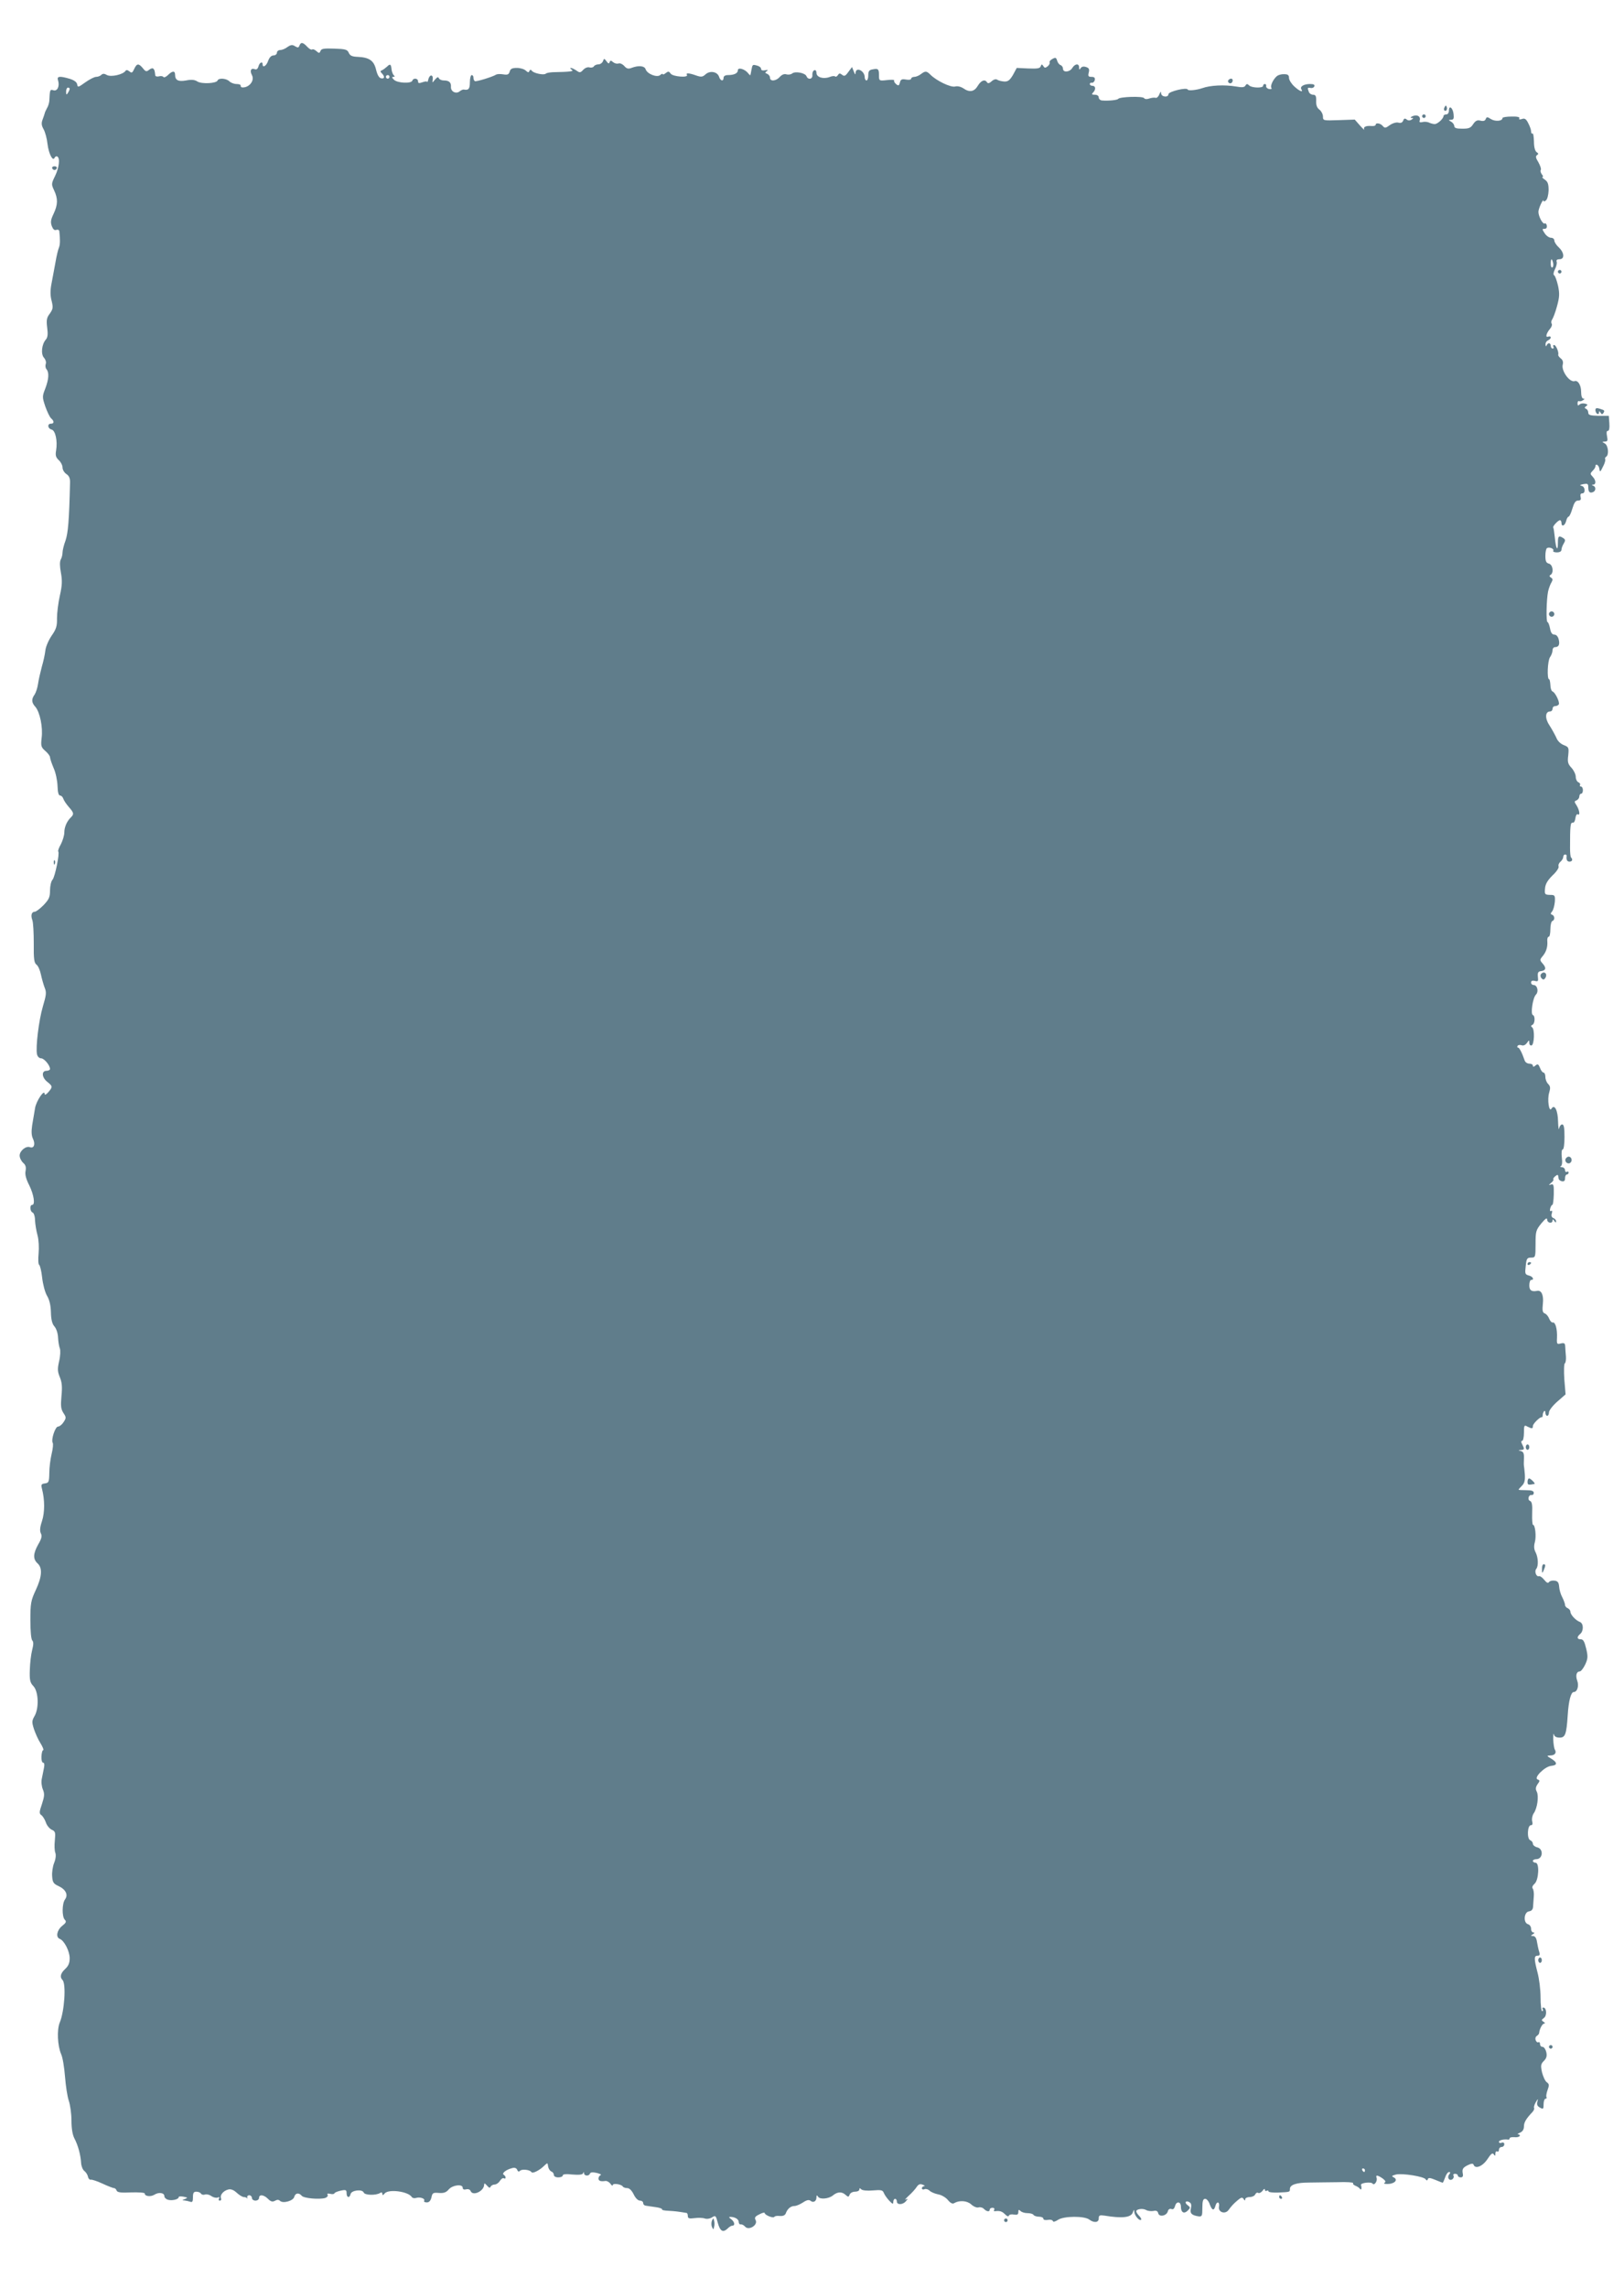 <?xml version="1.0" standalone="no"?>
<!DOCTYPE svg PUBLIC "-//W3C//DTD SVG 20010904//EN"
 "http://www.w3.org/TR/2001/REC-SVG-20010904/DTD/svg10.dtd">
<svg version="1.0" xmlns="http://www.w3.org/2000/svg"
 width="909pt" height="1280pt" viewBox="0 0 909 1280"
 preserveAspectRatio="xMidYMid meet">
<g transform="translate(0,1280) scale(0.1,-0.1)"
fill="#607d8b" stroke="none">
<path d="M1676 12545 c-4 -12 -9 -13 -24 -4 -15 10 -24 9 -43 -4 -13 -10 -31
-17 -41 -17 -10 0 -18 -7 -18 -15 0 -8 -9 -15 -19 -15 -12 0 -23 -11 -30 -30
-9 -28 -31 -42 -31 -20 0 19 -18 10 -23 -11 -4 -14 -11 -20 -21 -16 -21 8 -29
-8 -16 -33 17 -31 -16 -72 -55 -69 -5 1 -9 5 -8 10 2 5 -9 9 -23 9 -14 0 -32
7 -40 15 -17 17 -60 20 -66 5 -6 -17 -89 -21 -113 -6 -15 10 -33 12 -63 6 -44
-8 -62 1 -62 32 0 23 -15 23 -40 -2 -10 -10 -22 -15 -25 -11 -3 5 -14 7 -25 4
-11 -3 -21 0 -21 6 -3 26 -4 30 -11 37 -4 4 -15 1 -24 -7 -14 -11 -19 -10 -34
9 -24 29 -34 28 -49 -4 -10 -22 -14 -24 -27 -13 -10 8 -18 9 -22 2 -14 -20
-79 -35 -103 -23 -15 9 -24 9 -32 1 -6 -6 -19 -11 -29 -11 -10 0 -37 -14 -61
-31 -39 -28 -42 -29 -45 -11 -2 12 -16 23 -41 31 -58 17 -74 15 -66 -9 10 -32
-4 -62 -26 -55 -19 6 -20 4 -23 -60 -1 -11 -6 -29 -13 -40 -6 -11 -12 -24 -13
-30 -1 -5 -7 -21 -12 -35 -7 -19 -6 -32 6 -53 9 -16 19 -53 22 -83 7 -55 30
-100 40 -76 3 6 10 10 15 6 16 -9 10 -62 -13 -109 -21 -43 -21 -46 -5 -80 22
-47 21 -80 -3 -131 -16 -33 -18 -47 -10 -69 7 -18 15 -25 25 -21 8 3 16 0 17
-7 5 -45 5 -75 -2 -92 -5 -11 -14 -49 -20 -85 -7 -36 -16 -89 -22 -118 -7 -37
-7 -66 1 -95 9 -37 8 -45 -10 -71 -18 -23 -20 -37 -15 -78 5 -37 3 -55 -7 -67
-24 -27 -29 -82 -11 -102 9 -10 14 -26 10 -35 -3 -9 -2 -22 4 -29 16 -19 13
-56 -6 -107 -18 -46 -18 -49 0 -103 11 -30 25 -60 33 -66 17 -15 17 -29 -2
-29 -21 0 -19 -27 4 -33 21 -5 34 -63 25 -117 -5 -28 -1 -39 15 -54 12 -11 21
-29 21 -41 0 -13 10 -29 22 -37 15 -10 21 -24 20 -49 -5 -212 -11 -279 -25
-322 -10 -26 -17 -57 -17 -68 0 -11 -4 -29 -10 -39 -6 -12 -6 -37 1 -74 8 -44
7 -71 -6 -128 -9 -40 -16 -97 -16 -126 1 -44 -4 -61 -30 -98 -17 -25 -33 -62
-35 -82 -2 -20 -11 -62 -20 -92 -8 -30 -18 -73 -21 -95 -3 -22 -12 -49 -19
-60 -19 -26 -18 -45 4 -69 25 -29 43 -114 35 -174 -5 -45 -3 -52 21 -73 14
-12 26 -28 26 -35 0 -7 9 -34 20 -60 12 -26 21 -71 22 -101 1 -35 6 -53 14
-53 7 0 15 -8 18 -17 3 -10 17 -31 31 -47 29 -33 30 -40 12 -58 -23 -22 -37
-55 -37 -85 0 -16 -9 -45 -19 -65 -11 -19 -18 -38 -15 -41 9 -9 -18 -142 -32
-158 -8 -8 -14 -36 -14 -60 0 -38 -6 -50 -36 -82 -20 -20 -42 -37 -49 -37 -18
0 -24 -20 -14 -47 5 -12 8 -71 8 -130 -1 -87 2 -109 15 -119 9 -6 20 -31 25
-55 5 -24 15 -58 21 -74 11 -26 9 -41 -10 -105 -23 -78 -41 -228 -33 -267 3
-14 13 -23 23 -23 17 0 50 -39 50 -60 0 -5 -9 -10 -20 -10 -29 0 -26 -38 5
-62 30 -24 31 -28 5 -58 -11 -13 -20 -17 -20 -10 0 31 -48 -39 -54 -80 -4 -25
-11 -67 -16 -95 -5 -35 -4 -58 5 -76 14 -30 5 -55 -18 -46 -22 8 -57 -21 -57
-47 0 -13 9 -31 20 -41 14 -12 17 -25 13 -46 -4 -19 3 -45 21 -80 26 -53 34
-109 16 -109 -15 0 -12 -38 3 -43 6 -2 13 -21 13 -43 1 -21 7 -59 14 -84 7
-26 9 -69 6 -102 -3 -31 -2 -60 3 -63 5 -3 13 -35 17 -72 4 -37 16 -82 27
-101 14 -23 21 -54 22 -93 1 -41 7 -64 19 -78 11 -12 20 -39 21 -63 1 -24 6
-51 10 -61 4 -10 3 -42 -4 -71 -10 -44 -9 -58 4 -90 12 -29 14 -54 9 -106 -5
-55 -3 -72 11 -94 16 -24 16 -28 1 -51 -9 -14 -23 -25 -31 -25 -16 0 -40 -74
-30 -91 4 -5 1 -33 -6 -62 -7 -29 -13 -77 -13 -107 -1 -50 -3 -55 -25 -58 -20
-3 -22 -7 -16 -30 16 -62 16 -132 0 -181 -12 -36 -13 -55 -6 -69 7 -14 4 -29
-15 -61 -29 -52 -30 -82 -4 -106 29 -26 25 -75 -10 -150 -27 -58 -30 -74 -30
-168 0 -60 4 -107 11 -114 7 -7 7 -23 -1 -53 -6 -23 -12 -72 -13 -110 -2 -58
1 -72 20 -92 29 -31 32 -124 6 -168 -15 -26 -15 -34 -3 -72 8 -24 24 -60 37
-80 13 -21 19 -38 15 -38 -5 0 -9 -16 -10 -35 -1 -19 3 -35 9 -35 7 0 9 -11 5
-30 -3 -16 -9 -44 -12 -60 -4 -17 -1 -43 6 -60 10 -24 9 -38 -5 -81 -16 -46
-16 -54 -3 -63 8 -6 19 -24 25 -41 5 -16 20 -34 32 -40 21 -9 22 -15 18 -60
-3 -27 -2 -59 3 -70 4 -12 2 -34 -7 -56 -8 -20 -13 -54 -11 -75 2 -33 8 -42
35 -54 41 -19 56 -49 37 -75 -17 -23 -18 -97 -1 -114 10 -10 7 -17 -16 -35
-29 -24 -36 -63 -12 -72 25 -10 55 -69 55 -108 0 -27 -7 -43 -25 -60 -27 -25
-31 -46 -15 -62 21 -21 11 -176 -16 -239 -16 -40 -12 -128 8 -175 9 -19 18
-76 22 -127 4 -51 13 -111 21 -134 8 -23 15 -73 15 -111 0 -45 6 -80 17 -101
20 -38 34 -90 37 -136 1 -18 9 -38 18 -45 8 -6 18 -20 20 -31 2 -11 9 -19 16
-18 6 2 36 -8 66 -22 30 -14 59 -25 64 -25 6 0 12 -6 15 -14 4 -10 24 -13 81
-10 42 1 76 -1 76 -6 0 -16 33 -20 54 -7 25 16 56 11 56 -8 0 -8 9 -17 20 -20
22 -7 60 2 60 14 0 5 12 6 27 3 25 -5 25 -6 8 -13 -16 -6 -17 -8 -3 -8 9 -1
23 -4 32 -7 13 -5 16 1 16 25 0 24 4 31 19 31 11 0 23 -5 26 -11 4 -6 14 -8
22 -5 8 3 24 0 35 -8 11 -8 27 -12 36 -9 10 4 13 2 8 -5 -4 -7 -2 -12 4 -12 7
0 10 6 7 13 -7 18 13 42 40 49 15 4 31 -2 48 -18 14 -13 32 -24 40 -24 7 0 15
-3 18 -7 2 -5 2 -2 1 5 -2 6 3 12 11 12 8 0 15 -7 15 -15 0 -8 9 -15 20 -15
11 0 20 7 20 15 0 21 26 19 50 -5 16 -16 25 -18 39 -11 12 7 21 7 28 0 17 -17
75 0 80 22 6 22 26 25 42 6 11 -14 99 -22 132 -12 10 4 16 11 13 17 -5 7 0 9
14 6 12 -3 22 -2 24 3 2 5 18 11 36 15 28 6 32 4 32 -15 0 -25 17 -28 22 -5 4
22 66 30 74 9 6 -15 68 -17 92 -2 7 5 12 3 12 -5 1 -10 4 -9 13 2 21 26 132
12 152 -20 4 -6 15 -8 24 -5 22 7 53 -4 45 -16 -3 -5 4 -9 15 -9 13 0 21 9 26
28 5 25 9 28 42 25 27 -2 41 3 55 20 22 25 78 31 78 9 0 -9 7 -12 19 -9 12 3
22 -1 25 -9 12 -31 76 -1 76 36 0 9 5 7 16 -6 11 -13 17 -15 20 -6 3 6 13 12
22 12 10 0 23 9 30 20 7 12 17 18 22 15 6 -3 10 -2 10 4 0 5 -5 13 -11 16 -12
8 15 29 48 37 14 4 24 0 28 -10 4 -10 9 -12 16 -5 11 11 56 6 64 -8 6 -9 45
10 71 36 19 18 19 18 22 -4 2 -12 10 -25 18 -28 8 -3 14 -11 14 -19 0 -8 10
-14 25 -14 14 0 25 5 25 11 0 7 18 9 54 5 37 -3 56 -1 60 7 3 9 5 9 5 0 1 -16
28 -17 33 -2 3 8 15 9 38 4 19 -5 29 -10 22 -12 -6 -3 -12 -11 -12 -19 0 -14
12 -18 39 -14 8 1 21 -6 28 -16 7 -10 13 -13 13 -7 0 12 48 5 56 -8 3 -5 14
-9 25 -9 12 0 25 -13 36 -35 10 -21 24 -35 35 -35 10 0 18 -6 18 -13 0 -8 6
-14 13 -15 6 -1 31 -5 54 -8 24 -3 41 -9 39 -13 -3 -4 14 -7 37 -8 36 -2 52
-4 100 -12 4 0 7 -8 7 -17 0 -13 7 -16 37 -12 21 3 47 2 58 -2 12 -4 29 -1 40
6 20 13 22 11 33 -31 13 -47 29 -56 56 -30 8 8 19 15 25 15 17 0 13 21 -6 36
-15 11 -15 13 -3 13 25 -1 45 -13 45 -29 0 -8 5 -14 12 -13 6 1 16 -4 23 -12
21 -25 75 9 59 37 -7 13 -2 20 21 31 16 9 30 12 30 8 0 -12 49 -31 54 -22 3 5
17 7 31 5 17 -1 28 3 33 14 9 26 28 42 49 42 10 0 31 9 48 20 21 14 33 16 42
9 15 -13 33 -3 33 19 0 13 2 14 9 4 10 -17 60 -12 83 7 25 21 50 22 70 4 16
-14 18 -14 24 1 3 9 17 16 30 16 13 0 24 5 24 12 0 9 3 9 11 1 6 -6 33 -9 65
-6 46 4 55 2 61 -14 4 -10 17 -29 30 -43 19 -20 23 -22 23 -7 0 9 5 17 10 17
6 0 10 -7 10 -15 0 -20 34 -19 51 2 12 14 12 16 -1 9 -8 -4 -1 5 15 20 17 15
37 37 45 49 11 17 20 20 35 14 11 -4 14 -8 8 -8 -7 -1 -13 -6 -13 -12 0 -6 7
-9 15 -5 8 3 20 -1 28 -8 7 -8 29 -17 48 -21 19 -3 44 -18 55 -32 14 -17 26
-23 35 -17 29 17 72 14 95 -7 13 -12 31 -20 41 -17 10 3 24 -1 31 -9 15 -15
32 -17 32 -3 0 6 7 10 16 10 8 0 12 -5 9 -11 -4 -6 -1 -10 6 -8 26 3 38 -1 55
-18 11 -11 19 -14 21 -7 2 6 15 9 28 6 19 -3 25 0 25 14 0 14 3 15 12 6 7 -7
24 -12 39 -12 15 0 31 -4 34 -10 3 -5 17 -10 31 -10 13 0 24 -5 24 -11 0 -7
10 -9 25 -7 13 3 26 0 28 -6 2 -7 13 -4 30 7 32 21 147 22 174 1 27 -20 53
-17 53 6 0 18 5 20 33 16 96 -16 146 -11 157 16 7 19 9 20 9 5 1 -20 29 -53
38 -44 3 3 -2 13 -11 22 -9 9 -16 20 -16 25 0 13 36 18 54 8 10 -6 28 -8 41
-6 17 4 25 0 28 -13 6 -23 48 -14 54 12 3 11 11 15 20 12 9 -4 16 2 20 16 7
29 33 27 33 -3 0 -33 18 -42 38 -22 16 16 16 18 -1 31 -20 14 -9 29 12 15 9
-5 11 -17 7 -33 -7 -28 4 -39 42 -45 20 -2 22 1 22 48 0 38 4 50 16 50 8 0 20
-14 25 -30 13 -35 24 -39 32 -10 7 28 25 25 20 -4 -6 -31 35 -45 54 -18 17 23
27 34 53 56 18 15 24 15 31 5 6 -10 9 -11 9 -1 0 6 11 12 25 12 14 0 28 7 31
15 4 8 11 12 17 8 5 -3 16 2 24 12 7 11 13 13 13 6 0 -7 5 -9 10 -6 6 3 10 2
10 -3 0 -5 24 -8 53 -7 68 3 67 3 67 20 0 24 37 36 108 36 37 1 108 1 159 2
50 2 89 -1 87 -5 -3 -5 3 -11 13 -15 10 -4 21 -11 25 -17 8 -11 11 4 6 21 -5
12 56 20 65 8 9 -13 29 15 22 33 -6 17 6 15 34 -4 16 -12 19 -19 11 -24 -7 -4
-1 -7 16 -7 38 0 61 22 37 36 -16 8 -14 10 11 17 35 8 157 -11 166 -27 6 -8 9
-8 12 1 3 9 13 8 42 -4 21 -9 40 -16 41 -16 2 0 8 13 14 30 5 16 15 30 22 30
8 0 8 -4 1 -13 -14 -17 -1 -39 17 -28 7 5 10 14 7 20 -4 6 0 11 8 11 9 0 16
-4 16 -10 0 -5 7 -10 16 -10 12 0 15 7 11 25 -3 21 1 29 26 42 22 11 32 12 35
4 9 -26 50 -10 77 30 21 32 29 38 36 28 7 -11 9 -10 9 4 0 10 5 15 10 12 6 -3
10 1 10 9 0 9 7 16 15 16 8 0 15 7 15 15 0 9 -6 12 -15 9 -8 -4 -15 -1 -15 5
0 9 28 16 53 12 4 0 7 3 7 8 0 4 11 7 25 6 14 -2 27 1 31 6 3 5 -1 9 -8 10 -7
0 -3 4 10 9 14 6 22 18 22 35 0 23 12 43 48 81 7 8 11 17 9 22 -3 4 1 18 9 32
13 22 14 22 9 3 -4 -16 0 -25 15 -33 18 -10 20 -8 20 20 0 16 5 30 11 30 5 0
8 4 5 9 -3 4 0 22 6 39 10 27 10 34 -4 44 -10 7 -21 33 -27 56 -8 38 -7 46 11
64 14 14 18 27 13 49 -4 16 -13 29 -21 29 -8 0 -14 7 -14 16 0 8 -4 13 -9 10
-5 -3 -12 2 -15 11 -4 9 -1 20 6 24 7 5 13 12 13 16 2 23 18 53 28 53 7 0 6 4
-3 10 -13 8 -13 11 2 22 18 13 15 58 -4 58 -5 0 -6 -4 -3 -10 3 -5 2 -10 -3
-10 -5 0 -9 35 -9 78 0 42 -8 105 -17 138 -20 77 -20 94 0 94 12 0 15 5 9 23
-4 12 -9 37 -12 54 -3 22 -11 33 -22 33 -14 0 -14 2 -1 10 10 6 11 10 3 10 -7
0 -13 9 -13 21 0 11 -8 23 -17 25 -28 8 -23 68 5 72 15 2 22 11 23 25 1 12 3
38 4 57 2 19 -1 40 -6 46 -5 6 -1 16 10 26 24 20 29 118 6 118 -8 0 -15 5 -15
10 0 6 9 10 19 10 37 0 42 57 6 66 -14 3 -25 13 -25 20 0 8 -7 17 -15 20 -19
8 -16 84 4 84 9 0 11 7 7 23 -3 13 1 32 9 44 20 28 29 96 17 120 -8 15 -7 25
4 42 14 19 14 22 0 27 -23 9 41 73 77 76 35 3 35 19 0 40 -26 16 -27 17 -6 18
26 0 37 15 26 33 -4 6 -8 32 -9 57 0 25 1 37 4 28 2 -12 13 -18 32 -18 31 0
38 18 45 125 5 81 18 130 34 130 20 0 30 36 19 64 -10 28 -4 51 14 51 7 0 21
18 31 39 15 33 16 45 5 90 -9 38 -16 51 -30 51 -22 0 -23 13 -3 30 20 17 19
59 -2 67 -24 9 -53 41 -53 57 0 8 -7 16 -15 20 -8 3 -15 11 -15 18 0 7 -7 26
-15 42 -9 16 -17 43 -18 60 -2 24 -8 32 -26 34 -13 2 -27 -2 -31 -8 -5 -8 -13
-4 -26 12 -11 14 -24 23 -30 21 -15 -5 -27 27 -15 41 13 16 11 64 -4 93 -9 17
-10 34 -4 56 9 32 2 97 -10 97 -4 0 -6 29 -5 64 2 47 -1 66 -12 70 -16 6 -8
36 9 33 7 -1 12 4 12 12 0 11 -12 15 -43 15 -23 0 -42 1 -42 3 0 2 9 12 19 22
14 14 18 30 16 63 -2 23 -4 45 -5 48 -1 3 -1 21 0 42 1 28 -3 37 -17 41 -16 4
-16 5 0 6 20 1 21 5 7 32 -7 13 -7 19 0 19 5 0 10 20 10 45 0 42 2 45 19 35
26 -13 31 -13 31 3 0 13 41 53 50 49 3 -1 5 5 5 12 0 8 4 18 8 22 4 4 7 0 7
-9 0 -9 5 -17 10 -17 6 0 10 9 10 19 0 11 21 38 46 60 l47 41 -7 84 c-3 47 -2
87 3 90 5 3 7 20 6 38 -2 18 -3 43 -4 56 -1 18 -5 21 -24 17 -22 -6 -24 -4
-22 32 2 49 -9 89 -24 85 -6 -1 -15 9 -20 22 -5 13 -16 26 -25 29 -12 5 -14
17 -10 55 5 47 -8 76 -32 71 -32 -6 -44 3 -44 31 0 17 5 30 10 30 20 0 10 20
-13 25 -21 6 -22 10 -17 53 4 42 8 47 30 47 24 0 25 2 25 76 0 70 2 78 32 115
23 27 32 34 33 22 0 -20 30 -25 30 -5 0 8 4 7 10 -3 7 -10 10 -11 10 -2 0 7
-7 15 -15 18 -10 4 -13 13 -9 26 4 13 2 18 -4 14 -6 -4 -8 2 -5 14 3 11 8 20
12 20 4 0 7 27 8 59 1 52 -1 59 -15 55 -15 -5 -15 -4 0 9 10 8 15 16 13 19 -3
3 1 11 10 18 15 12 16 11 19 -12 0 -7 9 -14 19 -16 12 -2 17 3 17 17 0 12 5
21 10 21 6 0 10 5 10 11 0 5 -4 7 -10 4 -5 -3 -10 1 -10 9 0 9 -8 16 -17 17
-10 0 -13 3 -7 5 7 3 10 21 6 49 -3 27 -1 45 5 45 6 0 10 30 10 70 0 50 -3 70
-13 70 -7 0 -15 -10 -17 -22 -2 -13 -5 5 -6 38 -1 63 -20 100 -37 72 -14 -22
-24 53 -13 89 8 27 7 36 -5 49 -9 8 -16 26 -16 40 0 13 -5 24 -10 24 -6 0 -15
12 -20 26 -9 22 -13 24 -25 14 -10 -9 -15 -9 -15 -1 0 6 -9 11 -20 11 -11 0
-23 8 -26 18 -15 44 -30 72 -37 72 -5 0 -6 4 -2 10 3 5 13 6 22 3 9 -4 21 1
29 12 13 18 14 18 14 1 0 -10 6 -16 13 -14 15 6 18 90 3 101 -8 6 -7 10 1 14
15 6 17 50 3 55 -14 4 -1 96 17 114 17 17 8 54 -13 54 -8 0 -14 6 -14 14 0 9
7 12 21 9 18 -5 20 -2 17 23 -2 24 1 30 20 32 26 4 28 19 5 44 -14 16 -14 20
-1 36 22 25 31 53 29 85 -2 15 2 27 8 27 5 0 9 19 9 42 0 23 5 44 11 46 15 5
14 29 -1 35 -10 3 -10 7 0 19 7 9 13 33 15 54 2 36 0 38 -28 38 -28 1 -30 3
-27 36 2 25 14 45 42 73 22 20 37 43 34 50 -3 8 2 20 11 27 8 7 15 19 15 26 0
8 5 14 10 14 6 0 9 -3 9 -7 -3 -21 2 -33 16 -33 15 0 20 12 9 23 -4 3 -6 28
-6 54 0 124 2 143 15 141 7 -2 13 9 15 25 2 15 8 25 13 22 15 -10 10 23 -6 49
-14 21 -14 24 0 29 8 4 15 13 15 22 0 8 5 15 10 15 6 0 10 9 10 20 0 11 -5 20
-11 20 -5 0 -8 4 -5 9 3 5 -1 11 -9 15 -8 3 -15 17 -15 30 0 14 -11 37 -24 51
-20 21 -23 33 -18 70 4 43 3 46 -25 57 -18 7 -35 23 -42 42 -8 17 -25 48 -38
68 -26 38 -25 78 3 78 8 0 14 7 14 15 0 8 6 15 14 15 8 0 18 4 21 10 7 11 -20
67 -35 72 -6 2 -12 18 -12 36 -1 17 -4 32 -7 32 -13 0 -9 104 5 124 8 11 14
28 14 38 0 10 6 18 14 18 21 0 28 15 20 45 -4 15 -13 25 -24 25 -12 0 -20 11
-24 35 -4 19 -10 35 -14 35 -9 0 -6 127 3 171 4 18 13 42 19 51 8 14 8 21 -3
27 -9 6 -10 11 -2 15 19 12 13 57 -9 63 -16 4 -20 14 -20 44 0 21 4 40 9 43
13 8 42 -4 35 -15 -3 -5 6 -9 20 -9 17 0 26 6 26 15 0 8 6 24 13 35 10 17 9
22 -3 30 -25 16 -30 12 -30 -27 0 -52 -11 -34 -17 29 -3 29 -7 55 -9 57 -5 6
27 41 38 41 4 0 8 -7 8 -15 0 -24 19 -17 26 10 3 14 10 25 14 25 4 0 14 20 21
45 10 33 18 45 32 45 14 0 18 5 14 20 -3 13 0 20 9 20 20 0 17 38 -3 42 -13 3
-10 6 10 10 23 4 27 2 27 -17 0 -27 8 -35 26 -28 17 6 18 30 2 36 -10 4 -10 6
0 6 17 1 15 26 -4 45 -14 15 -14 17 0 32 9 8 16 20 16 25 0 19 19 8 22 -13 3
-21 5 -20 20 11 10 18 15 37 13 42 -3 4 -1 10 5 14 17 10 12 63 -7 74 -17 10
-17 10 0 11 15 0 17 5 12 30 -4 20 -3 30 5 30 7 0 10 15 8 42 l-3 42 -57 0
c-47 1 -58 4 -58 18 0 9 -6 19 -12 21 -10 4 -10 8 0 15 11 7 9 10 -6 14 -11 3
-25 1 -31 -5 -8 -8 -11 -6 -11 7 0 9 4 15 8 12 4 -2 14 -1 22 5 10 6 11 9 3 9
-8 0 -13 15 -13 39 0 36 -18 65 -36 59 -28 -9 -76 58 -67 92 4 15 0 27 -11 35
-9 7 -16 17 -14 21 4 15 -13 54 -23 54 -6 0 -7 -4 -4 -10 3 -5 1 -10 -4 -10
-6 0 -11 7 -11 15 0 18 -16 20 -23 3 -3 -8 -6 -6 -6 5 -1 10 6 20 14 23 8 4
15 11 15 16 0 6 -7 8 -14 5 -18 -7 -11 19 11 45 8 9 12 22 8 28 -4 6 -2 16 3
23 5 7 18 40 27 74 14 51 15 70 6 114 -7 29 -16 56 -22 59 -6 4 -4 17 5 35 8
15 12 34 9 41 -3 9 2 14 16 14 30 0 27 37 -4 66 -14 13 -25 30 -25 39 0 8 -8
15 -19 15 -10 0 -26 11 -35 25 -15 23 -15 25 0 25 9 0 14 7 12 18 -2 9 -7 15
-11 12 -11 -7 -36 39 -36 65 0 19 28 79 29 61 0 -5 6 -3 13 3 8 6 14 31 15 56
0 35 -4 48 -21 60 -12 8 -18 15 -13 15 5 0 3 7 -4 15 -6 8 -9 19 -6 24 4 5 -3
25 -13 43 -15 24 -17 34 -8 40 9 6 9 10 -2 17 -9 6 -15 28 -15 59 -1 28 -4 48
-8 45 -5 -2 -8 3 -8 12 0 9 -7 29 -16 46 -12 24 -20 29 -36 23 -13 -4 -18 -2
-14 4 4 7 -11 11 -44 10 -27 0 -50 -4 -50 -8 0 -18 -41 -21 -65 -6 -20 13 -24
13 -29 0 -4 -10 -13 -13 -29 -9 -18 5 -28 0 -41 -19 -14 -22 -24 -26 -61 -26
-33 0 -45 4 -45 15 0 7 -8 19 -17 24 -17 10 -17 10 -1 11 14 0 17 7 14 32 -4
36 -26 52 -26 19 0 -12 -6 -21 -15 -21 -8 0 -15 -4 -15 -8 0 -16 -35 -47 -50
-46 -8 0 -23 4 -33 9 -9 4 -26 5 -36 2 -12 -3 -18 0 -15 7 8 23 -11 37 -37 27
-13 -5 -17 -10 -9 -11 13 0 13 -1 0 -10 -9 -5 -19 -5 -27 2 -9 7 -15 6 -19 -7
-5 -11 -14 -15 -27 -11 -12 3 -32 -3 -48 -14 -23 -17 -28 -18 -39 -5 -13 16
-40 20 -40 7 0 -5 -10 -8 -22 -7 -32 3 -49 -5 -42 -19 3 -6 -8 4 -24 22 l-29
33 -89 -3 c-87 -3 -89 -3 -89 20 0 13 -9 30 -19 38 -14 10 -20 25 -19 49 1 27
-3 35 -17 35 -10 0 -21 7 -24 16 -9 23 -8 25 10 22 10 -2 19 3 21 10 3 8 -5
12 -24 12 -35 0 -58 -14 -49 -29 13 -21 -11 -11 -40 16 -16 15 -29 36 -29 47
0 16 -7 21 -27 21 -14 1 -32 -4 -40 -10 -21 -17 -39 -55 -32 -66 4 -7 -1 -9
-12 -7 -11 2 -18 10 -17 16 2 7 -2 12 -7 12 -6 0 -10 -4 -10 -10 0 -14 -64
-12 -78 2 -10 10 -15 10 -21 -1 -6 -10 -20 -11 -52 -5 -65 11 -145 7 -189 -9
-32 -11 -79 -16 -82 -8 -5 14 -108 -11 -108 -26 0 -20 -40 -16 -41 5 0 12 -3
11 -10 -6 -5 -13 -15 -22 -21 -19 -7 2 -23 0 -35 -4 -13 -5 -25 -4 -29 2 -7
12 -136 8 -145 -4 -5 -7 -54 -12 -91 -9 -10 1 -18 9 -18 17 0 9 -9 15 -22 15
-17 0 -19 3 -10 12 17 17 15 38 -3 38 -8 0 -15 4 -15 10 0 5 5 9 12 7 6 -1 14
6 16 16 2 12 -3 17 -18 17 -18 0 -21 4 -16 24 5 19 1 26 -15 31 -14 5 -25 2
-30 -6 -7 -11 -9 -10 -9 4 0 23 -22 22 -38 -3 -14 -24 -52 -27 -52 -5 0 9 -6
18 -14 21 -8 3 -16 14 -19 25 -5 17 -9 19 -27 9 -11 -6 -18 -15 -15 -19 2 -5
-2 -15 -11 -22 -13 -10 -17 -10 -24 1 -8 12 -10 12 -15 -1 -4 -12 -19 -14 -70
-12 l-64 3 -21 -39 c-18 -30 -28 -38 -49 -37 -14 1 -32 5 -39 10 -8 5 -20 2
-32 -9 -12 -11 -20 -13 -25 -6 -12 20 -34 11 -52 -19 -20 -34 -47 -38 -81 -14
-14 9 -33 14 -46 10 -25 -6 -104 32 -138 66 -22 22 -29 22 -54 3 -10 -8 -27
-15 -36 -15 -10 0 -18 -5 -18 -10 0 -6 -13 -8 -29 -5 -23 4 -30 1 -34 -17 -5
-18 -8 -19 -21 -9 -9 8 -14 17 -11 21 3 4 -16 5 -40 2 -44 -5 -45 -4 -45 25 0
37 -4 41 -35 35 -20 -3 -25 -10 -25 -33 0 -16 -4 -29 -10 -29 -5 0 -10 8 -10
18 0 36 -49 60 -51 25 0 -13 -3 -11 -10 7 l-10 25 -21 -28 c-16 -23 -23 -25
-35 -15 -12 9 -16 9 -23 -2 -5 -8 -12 -11 -15 -8 -4 4 -18 3 -32 -3 -35 -13
-73 -1 -73 23 0 11 -5 18 -12 15 -7 -2 -12 -14 -11 -26 3 -24 -24 -30 -33 -7
-7 18 -63 29 -80 15 -7 -6 -22 -8 -32 -5 -12 4 -25 -1 -37 -14 -21 -24 -55
-27 -55 -5 0 9 -7 18 -16 22 -13 5 -13 8 -2 15 9 7 7 8 -9 5 -15 -3 -23 0 -23
8 0 7 -10 15 -22 18 -26 7 -26 7 -32 -24 -2 -13 -5 -26 -6 -29 0 -3 -6 2 -13
11 -18 23 -57 34 -57 16 0 -17 -21 -27 -56 -27 -15 0 -24 -6 -24 -15 0 -22
-18 -18 -25 5 -9 29 -51 37 -76 14 -17 -15 -24 -16 -53 -6 -39 14 -59 15 -51
3 10 -17 -79 -10 -91 7 -10 14 -14 14 -28 3 -9 -7 -16 -10 -16 -6 0 4 -7 2
-15 -5 -18 -15 -72 6 -81 32 -6 20 -39 23 -77 9 -20 -8 -29 -6 -43 10 -10 11
-24 17 -32 14 -8 -3 -21 0 -30 7 -12 11 -16 11 -20 0 -3 -10 -8 -8 -17 5 -13
17 -14 17 -20 1 -4 -10 -15 -18 -25 -18 -11 0 -22 -5 -26 -11 -3 -6 -14 -9
-25 -6 -10 3 -25 -3 -35 -14 -15 -16 -19 -17 -37 -4 -12 8 -26 15 -32 15 -5 0
-3 -5 5 -10 15 -9 -6 -12 -107 -14 -17 -1 -34 -4 -38 -8 -10 -10 -68 2 -78 16
-6 8 -10 7 -14 -1 -3 -10 -8 -9 -20 2 -8 8 -30 15 -50 15 -27 0 -36 -5 -40
-20 -5 -17 -12 -20 -36 -16 -17 3 -36 2 -41 -2 -22 -13 -111 -40 -118 -36 -5
3 -8 12 -8 20 0 8 -4 14 -10 14 -5 0 -10 -18 -10 -40 0 -37 -7 -46 -34 -41 -4
1 -14 -3 -22 -9 -20 -18 -51 -3 -50 23 2 26 -10 37 -41 37 -12 0 -24 6 -27 13
-3 8 -9 6 -21 -8 -16 -20 -16 -20 -13 0 4 28 -16 31 -24 3 -3 -13 -6 -20 -7
-16 -1 4 -12 3 -26 -2 -20 -7 -25 -6 -25 5 0 18 -27 20 -32 4 -6 -18 -84 -14
-103 5 -12 12 -13 16 -3 16 8 0 9 3 3 8 -5 4 -11 18 -13 31 -3 33 -8 36 -26
18 -9 -8 -21 -17 -28 -20 -10 -4 -11 -7 0 -18 17 -18 15 -31 -5 -27 -11 2 -21
19 -28 48 -12 51 -38 69 -103 72 -30 1 -43 6 -50 23 -8 18 -19 21 -81 23 -57
2 -73 0 -77 -13 -6 -14 -8 -14 -24 0 -9 8 -20 12 -23 8 -4 -3 -16 3 -27 15
-24 26 -36 28 -44 7z m504 -175 c0 -5 -4 -10 -10 -10 -5 0 -10 5 -10 10 0 6 5
10 10 10 6 0 10 -4 10 -10z m-1790 -67 c0 -5 -5 -15 -10 -23 -8 -12 -10 -11
-10 8 0 12 5 22 10 22 6 0 10 -3 10 -7z m8303 -973 c3 -11 1 -23 -4 -26 -5 -3
-9 6 -9 20 0 31 6 34 13 6z m-1053 -10670 c0 -5 -2 -10 -4 -10 -3 0 -8 5 -11
10 -3 6 -1 10 4 10 6 0 11 -4 11 -10z"/>
<path d="M6875 12351 c-6 -11 9 -23 19 -14 9 9 7 23 -3 23 -6 0 -12 -4 -16 -9z"/>
<path d="M8086 12201 c-4 -7 -5 -15 -2 -18 9 -9 19 4 14 18 -4 11 -6 11 -12 0z"/>
<path d="M7960 12150 c0 -5 5 -10 10 -10 6 0 10 5 10 10 0 6 -4 10 -10 10 -5
0 -10 -4 -10 -10z"/>
<path d="M292 11859 c2 -6 8 -10 13 -10 5 0 11 4 13 10 2 6 -4 11 -13 11 -9 0
-15 -5 -13 -11z"/>
<path d="M8720 11280 c0 -5 5 -10 10 -10 6 0 10 5 10 10 0 6 -4 10 -10 10 -5
0 -10 -4 -10 -10z"/>
<path d="M8930 10506 c0 -8 5 -18 10 -21 6 -3 10 0 10 7 0 10 2 10 9 -1 6 -10
10 -10 16 -1 8 14 7 15 -22 24 -17 5 -23 3 -23 -8z"/>
<path d="M8670 9365 c0 -8 7 -15 15 -15 8 0 15 7 15 15 0 8 -7 15 -15 15 -8 0
-15 -7 -15 -15z"/>
<path d="M301 7974 c0 -11 3 -14 6 -6 3 7 2 16 -1 19 -3 4 -6 -2 -5 -13z"/>
<path d="M8624 7349 c-3 -6 -1 -16 5 -22 9 -9 14 -8 21 3 9 15 4 30 -10 30 -5
0 -12 -5 -16 -11z"/>
<path d="M8764 6319 c-10 -17 13 -36 27 -22 12 12 4 33 -11 33 -5 0 -12 -5
-16 -11z"/>
<path d="M8550 5729 c0 -5 5 -7 10 -4 6 3 10 8 10 11 0 2 -4 4 -10 4 -5 0 -10
-5 -10 -11z"/>
<path d="M8540 4705 c0 -8 5 -15 10 -15 6 0 10 7 10 15 0 8 -4 15 -10 15 -5 0
-10 -7 -10 -15z"/>
<path d="M8550 4511 c0 -18 4 -19 39 -12 7 2 -22 31 -30 31 -5 0 -9 -9 -9 -19z"/>
<path d="M8631 4023 c0 -25 1 -26 9 -8 12 27 12 35 0 35 -5 0 -10 -12 -9 -27z"/>
<path d="M8610 1835 c0 -8 5 -15 10 -15 6 0 10 7 10 15 0 8 -4 15 -10 15 -5 0
-10 -7 -10 -15z"/>
<path d="M8670 1350 c0 -5 5 -10 10 -10 6 0 10 5 10 10 0 6 -4 10 -10 10 -5 0
-10 -4 -10 -10z"/>
<path d="M7160 510 c0 -5 5 -10 11 -10 5 0 7 5 4 10 -3 6 -8 10 -11 10 -2 0
-4 -4 -4 -10z"/>
<path d="M3985 378 c-4 -10 -4 -26 0 -35 8 -17 8 -17 12 0 3 9 3 25 0 35 -4
16 -4 16 -12 0z"/>
<path d="M5620 380 c0 -5 5 -10 10 -10 6 0 10 5 10 10 0 6 -4 10 -10 10 -5 0
-10 -4 -10 -10z"/>
</g>
</svg>
